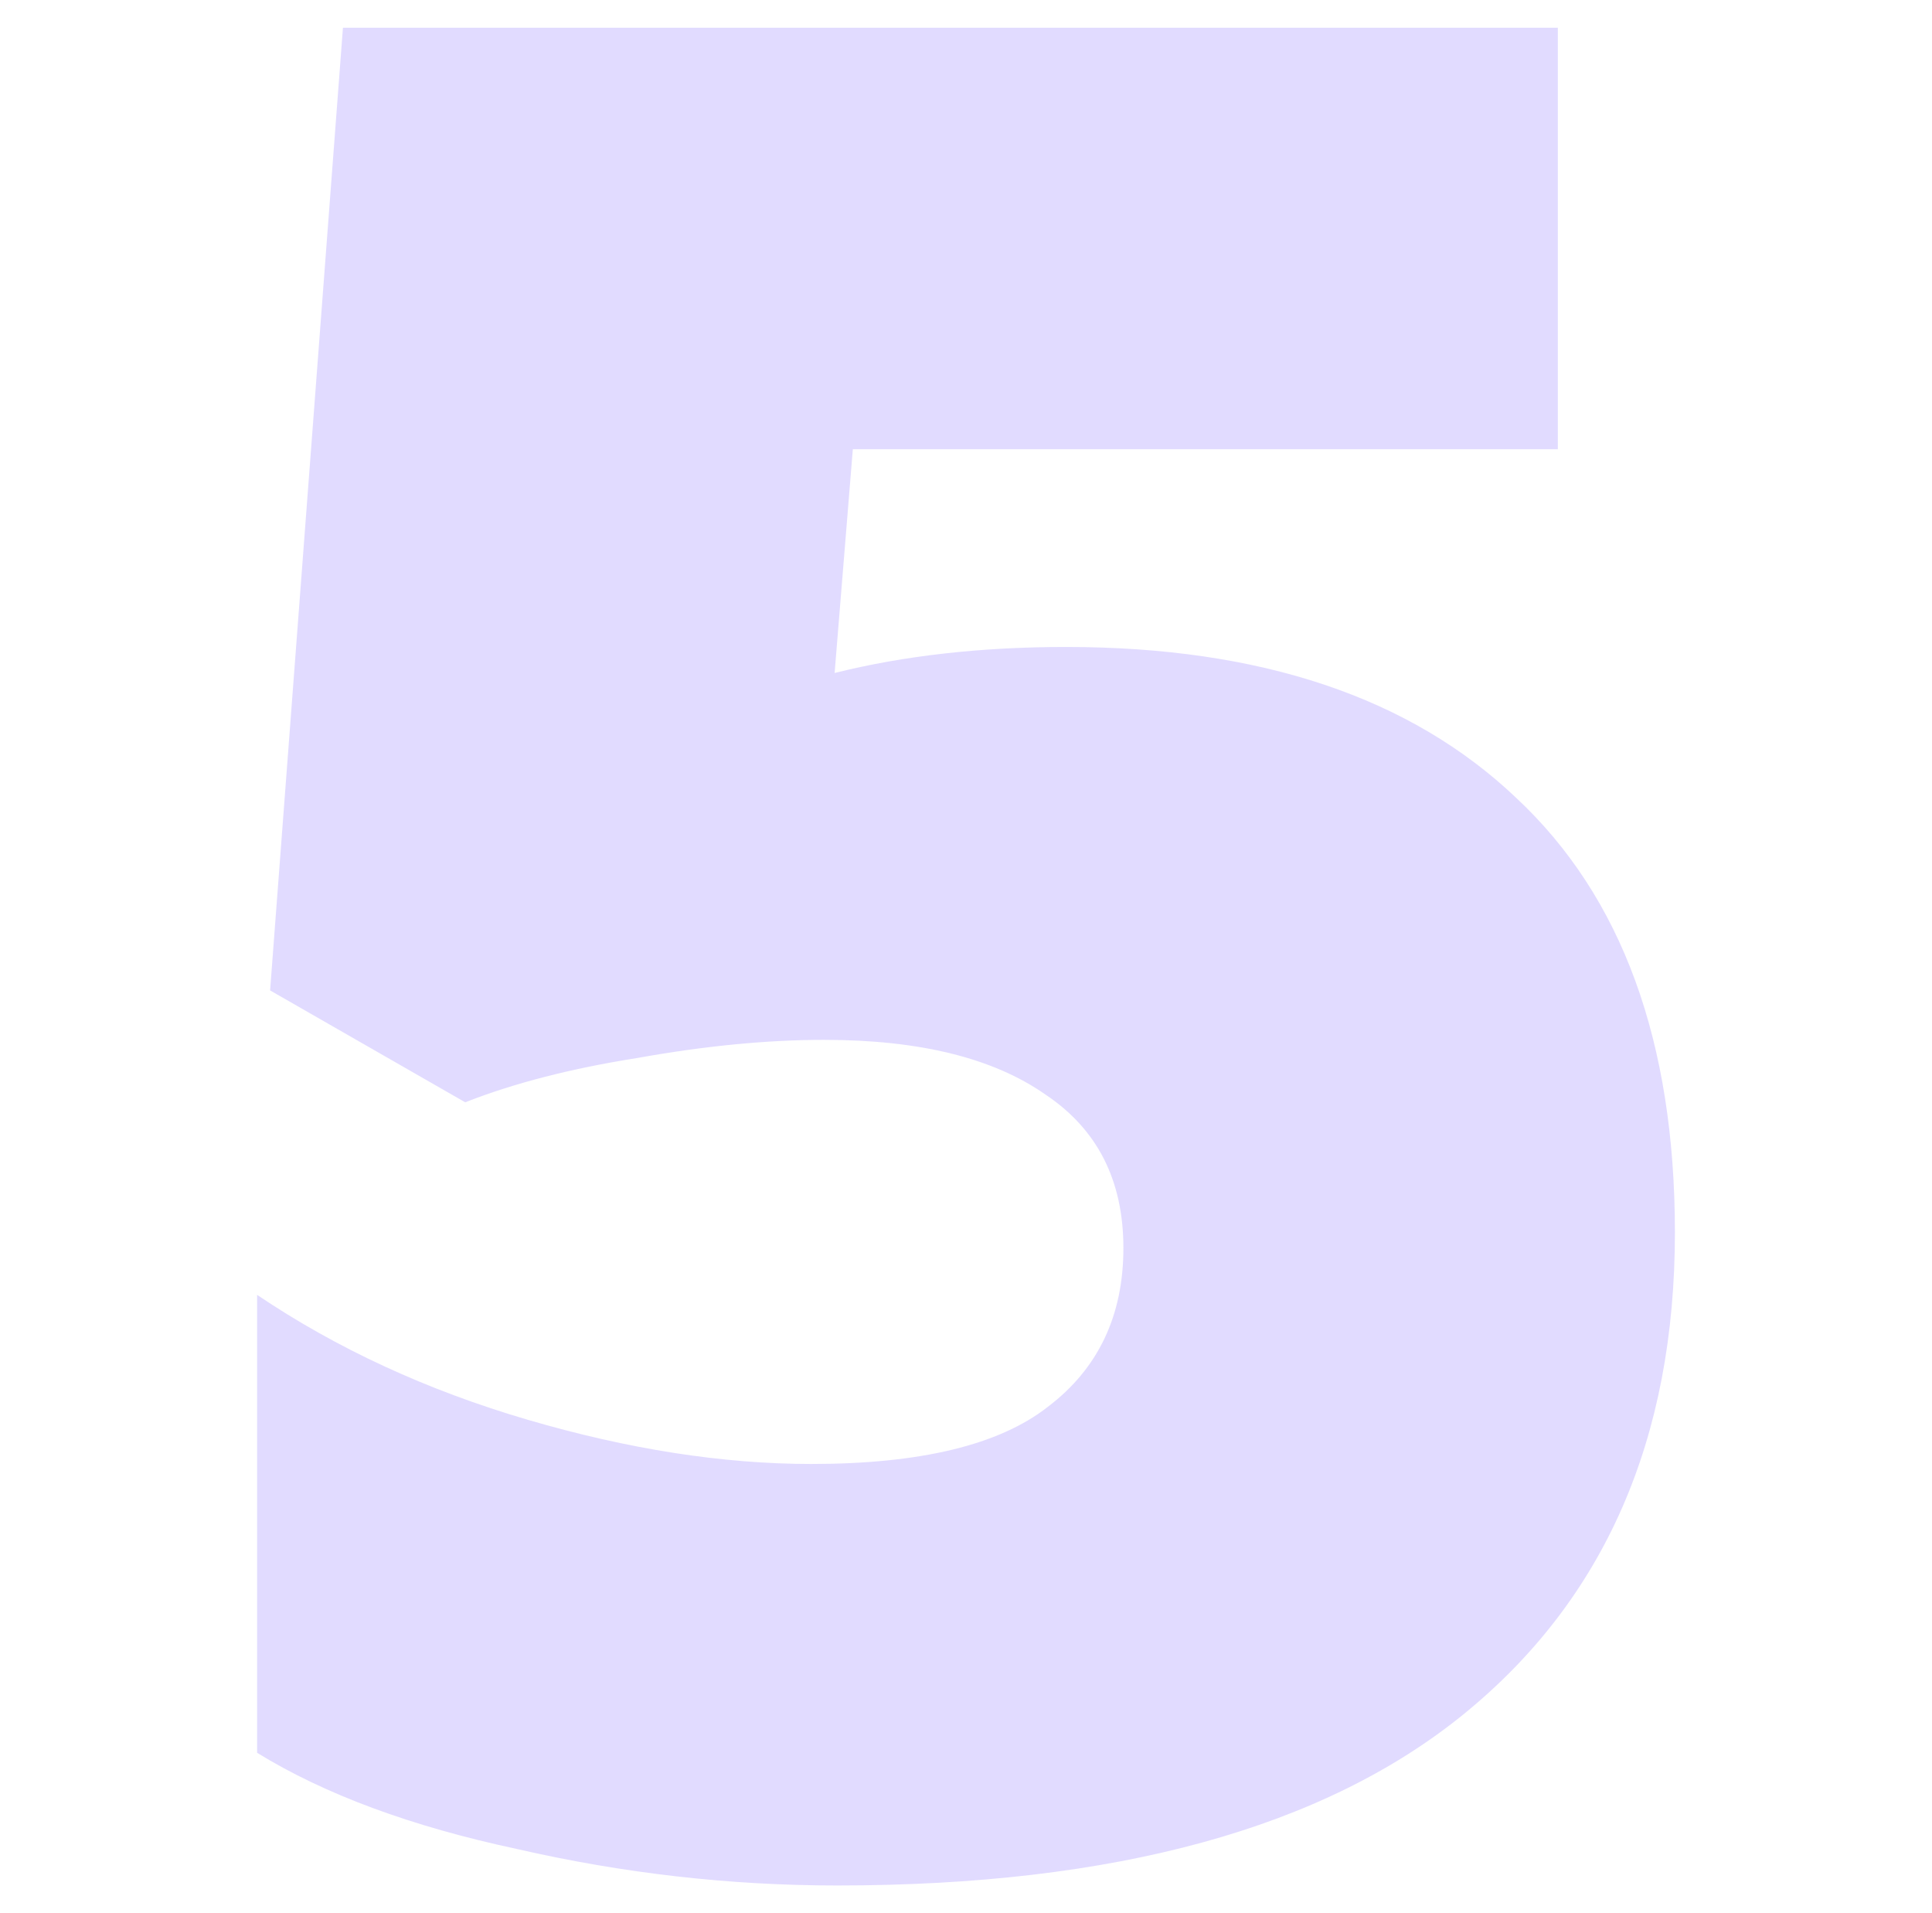 <svg width="101" height="100" viewBox="0 0 101 100" fill="none" xmlns="http://www.w3.org/2000/svg">
<g opacity="0.5">
<path d="M43.768 98.552C38.147 98.552 32.571 97.917 27.04 96.648C21.509 95.469 16.976 93.792 13.44 91.616V67.68C17.611 70.491 22.325 72.667 27.584 74.208C32.843 75.749 37.784 76.52 42.408 76.52C48.12 76.52 52.245 75.523 54.784 73.528C57.413 71.533 58.728 68.768 58.728 65.232C58.728 61.696 57.368 59.021 54.648 57.208C51.928 55.304 48.075 54.352 43.088 54.352C40.096 54.352 36.832 54.669 33.296 55.304C29.851 55.848 26.859 56.619 24.32 57.616L14.12 51.768L17.928 1.448H81.44V23.48H44.584L43.632 35.176C47.259 34.269 51.293 33.816 55.736 33.816C65.891 33.816 73.733 36.445 79.264 41.704C84.795 46.872 87.56 54.443 87.56 64.416C87.56 75.205 83.888 83.592 76.544 89.576C69.2 95.56 58.275 98.552 43.768 98.552Z" fill="#C4B8FF"/>
</g>
</svg>
